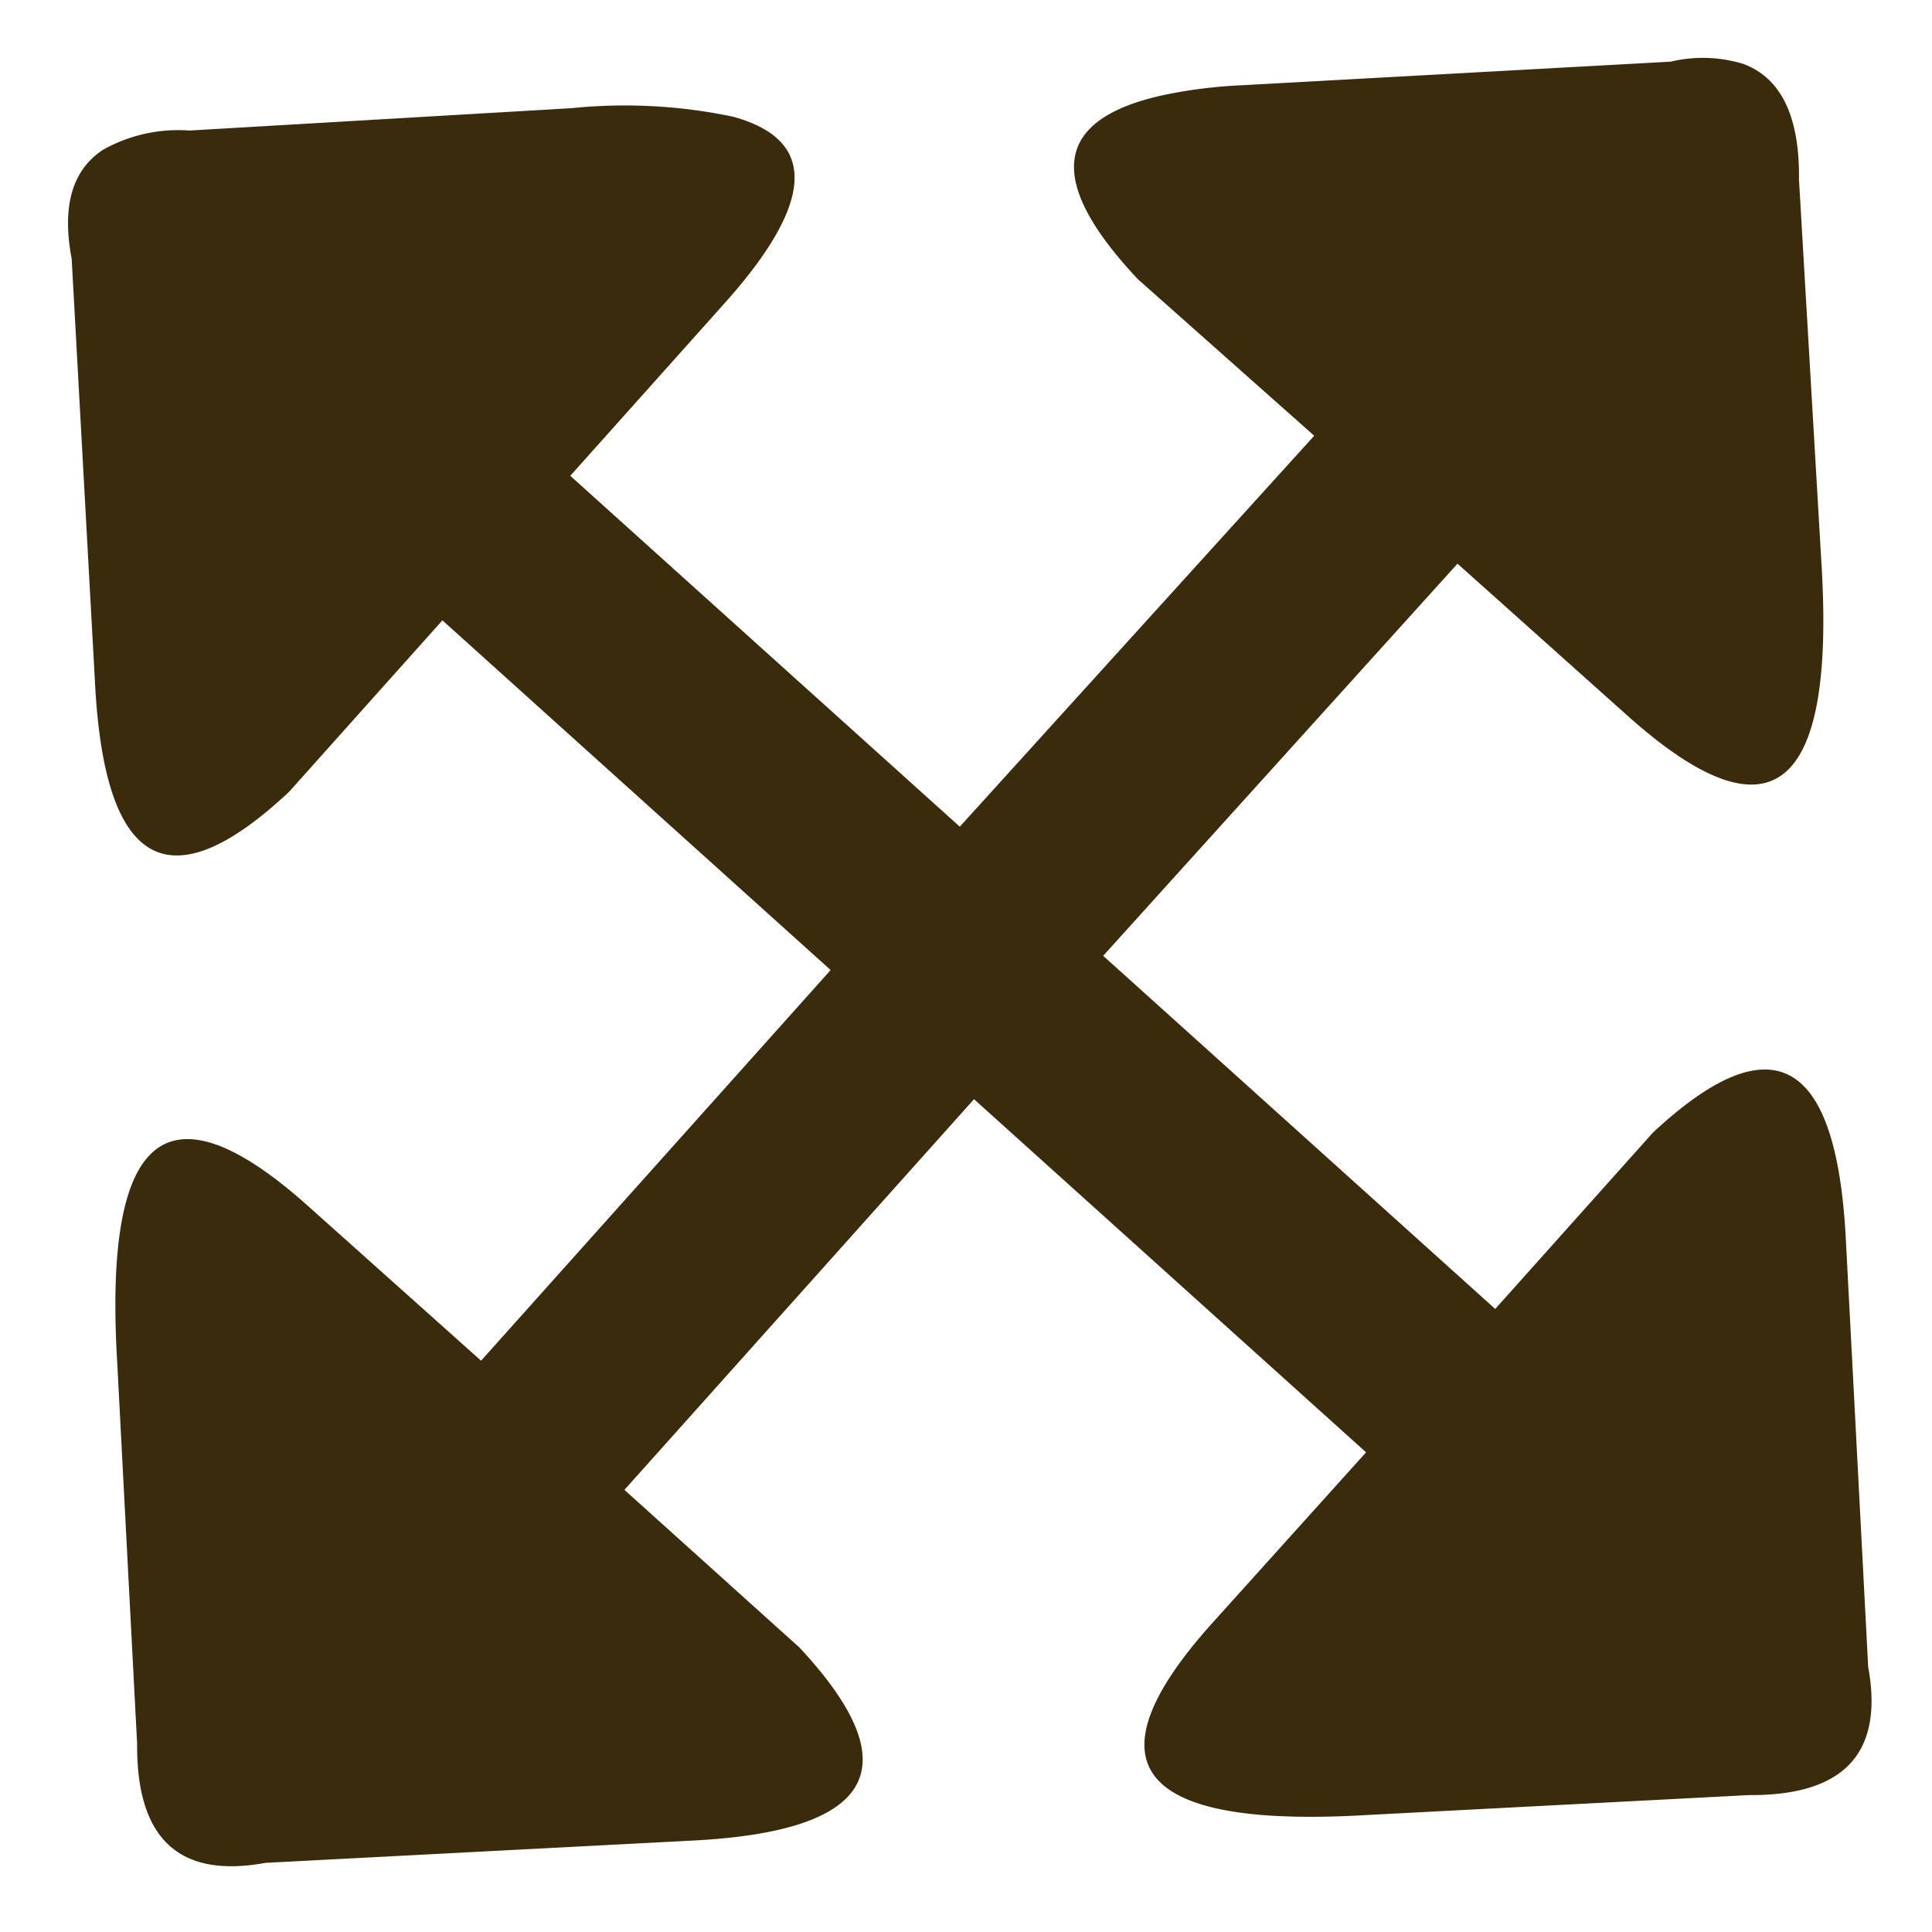 <svg id="Layer_1" data-name="Layer 1" xmlns="http://www.w3.org/2000/svg" width="80" height="80" viewBox="0 0 80 80"><g id="Layer_2" data-name="Layer 2"><g id="Layer_1-2" data-name="Layer 1"><path d="M75.418,23.256,74.492,7.433q.046-3.908-2.303-4.786A5.739,5.739,0,0,0,69.18,2.553l-17.723.975a20.335,20.335,0,0,0-3.035.359q-7.185,1.427-1.301,7.678l7.298,6.478L39.743,34.231,23.614,19.702l6.481-7.248q5.484-6.194.253-7.623A21.787,21.787,0,0,0,23.67,4.479L7.847,5.405a6.381,6.381,0,0,0-3.564.787Q2.346,7.445,2.968,10.717L3.943,28.44q.639,11.282,8.037,4.337l6.339-7.09,16.076,14.481L19.92,56.344l-7.09-6.339q-8.826-7.95-7.978,6.375l.826,15.828q-.042,5.91,5.314,4.929l17.725-.925q11.284-.589,4.389-7.989l-7.25-6.531L40.332,45.515l16.234,14.623-6.341,7.04q-7.95,8.826,6.375,7.978l15.828-.826q5.91.042,4.929-5.314L76.431,51.29q-.589-11.284-7.989-4.389l-6.528,7.3L45.68,39.578,60.352,23.341l7.09,6.339Q76.316,37.578,75.418,23.256Z" fill="#392b0c"/></g></g></svg>